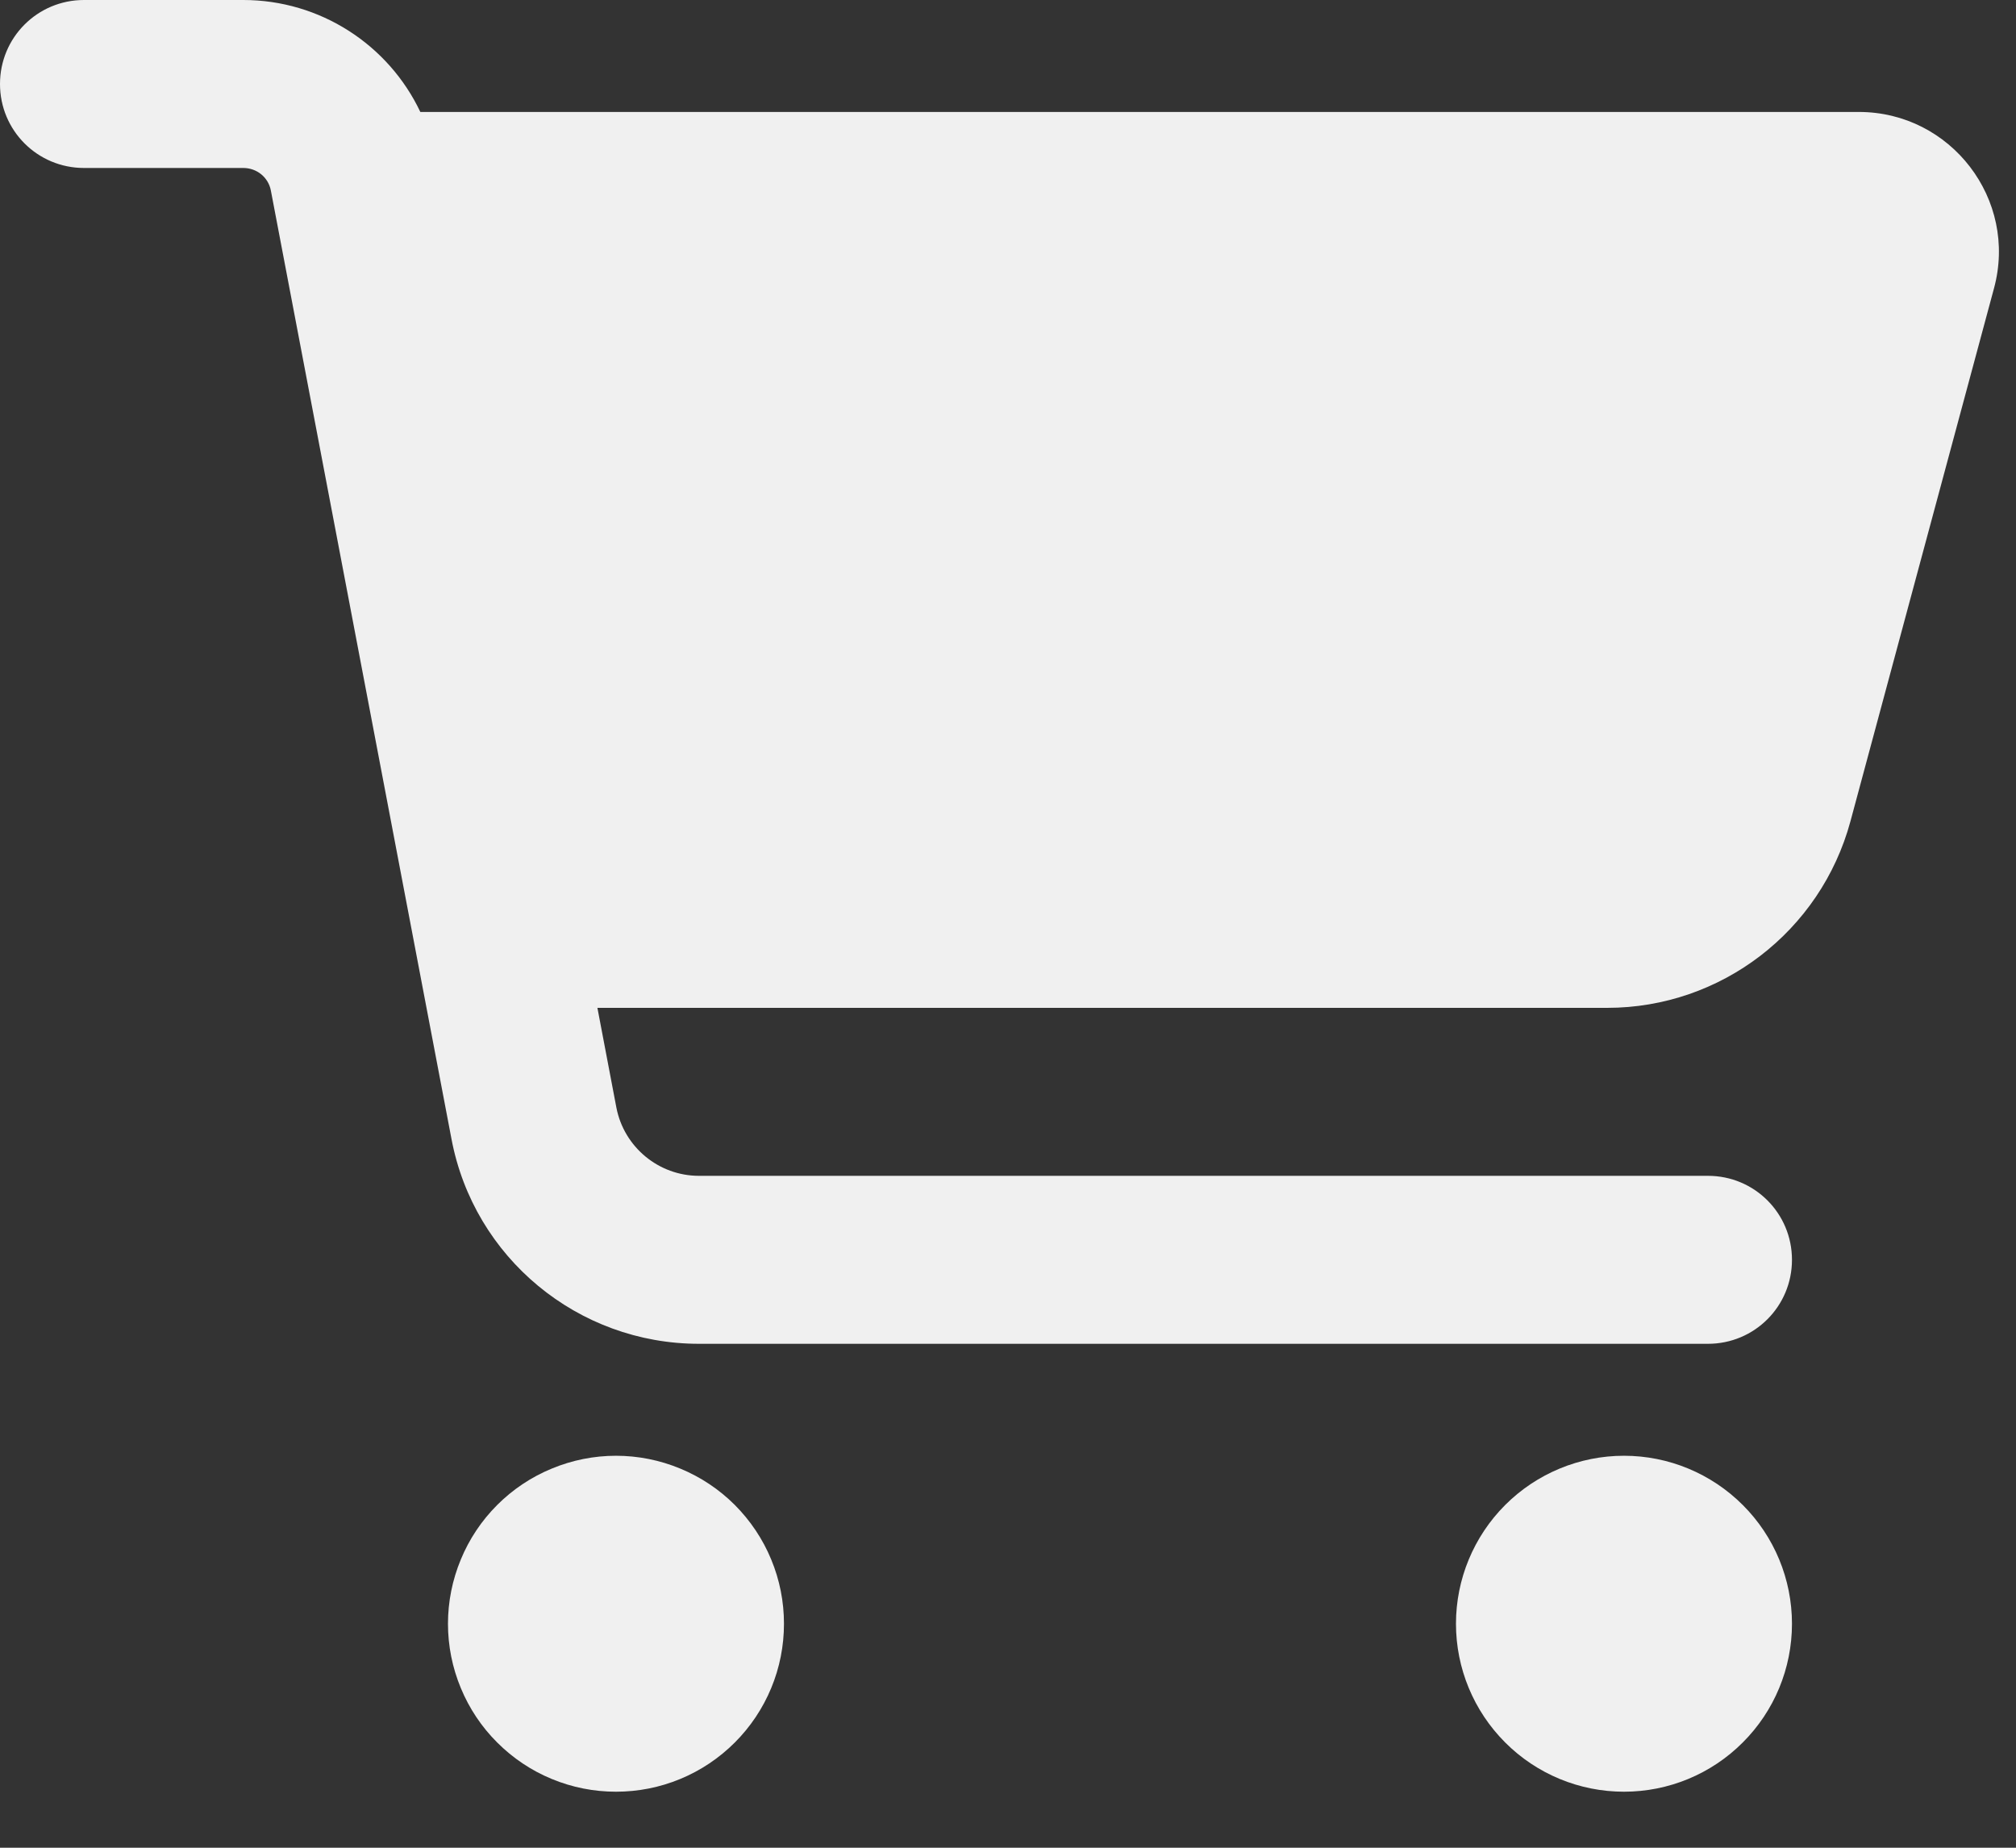 <svg width="24" height="22" viewBox="0 0 24 22" fill="none" xmlns="http://www.w3.org/2000/svg">
<rect x="0" y="0" width="24" height="22" fill="#333333" stroke="none"/>
<path d="M0 1C0 0.446 0.446 0 1 0H2.896C3.812 0 4.625 0.533 5.004 1.333H22.129C23.225 1.333 24.025 2.375 23.738 3.433L22.029 9.779C21.675 11.088 20.488 12 19.133 12H7.112L7.338 13.188C7.429 13.658 7.842 14 8.321 14H20.333C20.887 14 21.333 14.446 21.333 15C21.333 15.554 20.887 16 20.333 16H8.321C6.879 16 5.642 14.975 5.375 13.562L3.225 2.271C3.196 2.112 3.058 2 2.896 2H1C0.446 2 0 1.554 0 1ZM5.333 19.333C5.333 19.071 5.385 18.811 5.486 18.568C5.586 18.325 5.733 18.105 5.919 17.919C6.105 17.733 6.325 17.586 6.568 17.486C6.811 17.385 7.071 17.333 7.333 17.333C7.596 17.333 7.856 17.385 8.099 17.486C8.341 17.586 8.562 17.733 8.748 17.919C8.933 18.105 9.081 18.325 9.181 18.568C9.282 18.811 9.333 19.071 9.333 19.333C9.333 19.596 9.282 19.856 9.181 20.099C9.081 20.341 8.933 20.562 8.748 20.747C8.562 20.933 8.341 21.081 8.099 21.181C7.856 21.282 7.596 21.333 7.333 21.333C7.071 21.333 6.811 21.282 6.568 21.181C6.325 21.081 6.105 20.933 5.919 20.747C5.733 20.562 5.586 20.341 5.486 20.099C5.385 19.856 5.333 19.596 5.333 19.333ZM19.333 17.333C19.864 17.333 20.372 17.544 20.747 17.919C21.123 18.294 21.333 18.803 21.333 19.333C21.333 19.864 21.123 20.372 20.747 20.747C20.372 21.123 19.864 21.333 19.333 21.333C18.803 21.333 18.294 21.123 17.919 20.747C17.544 20.372 17.333 19.864 17.333 19.333C17.333 18.803 17.544 18.294 17.919 17.919C18.294 17.544 18.803 17.333 19.333 17.333Z" fill="#F0F0F0"/>
</svg>
